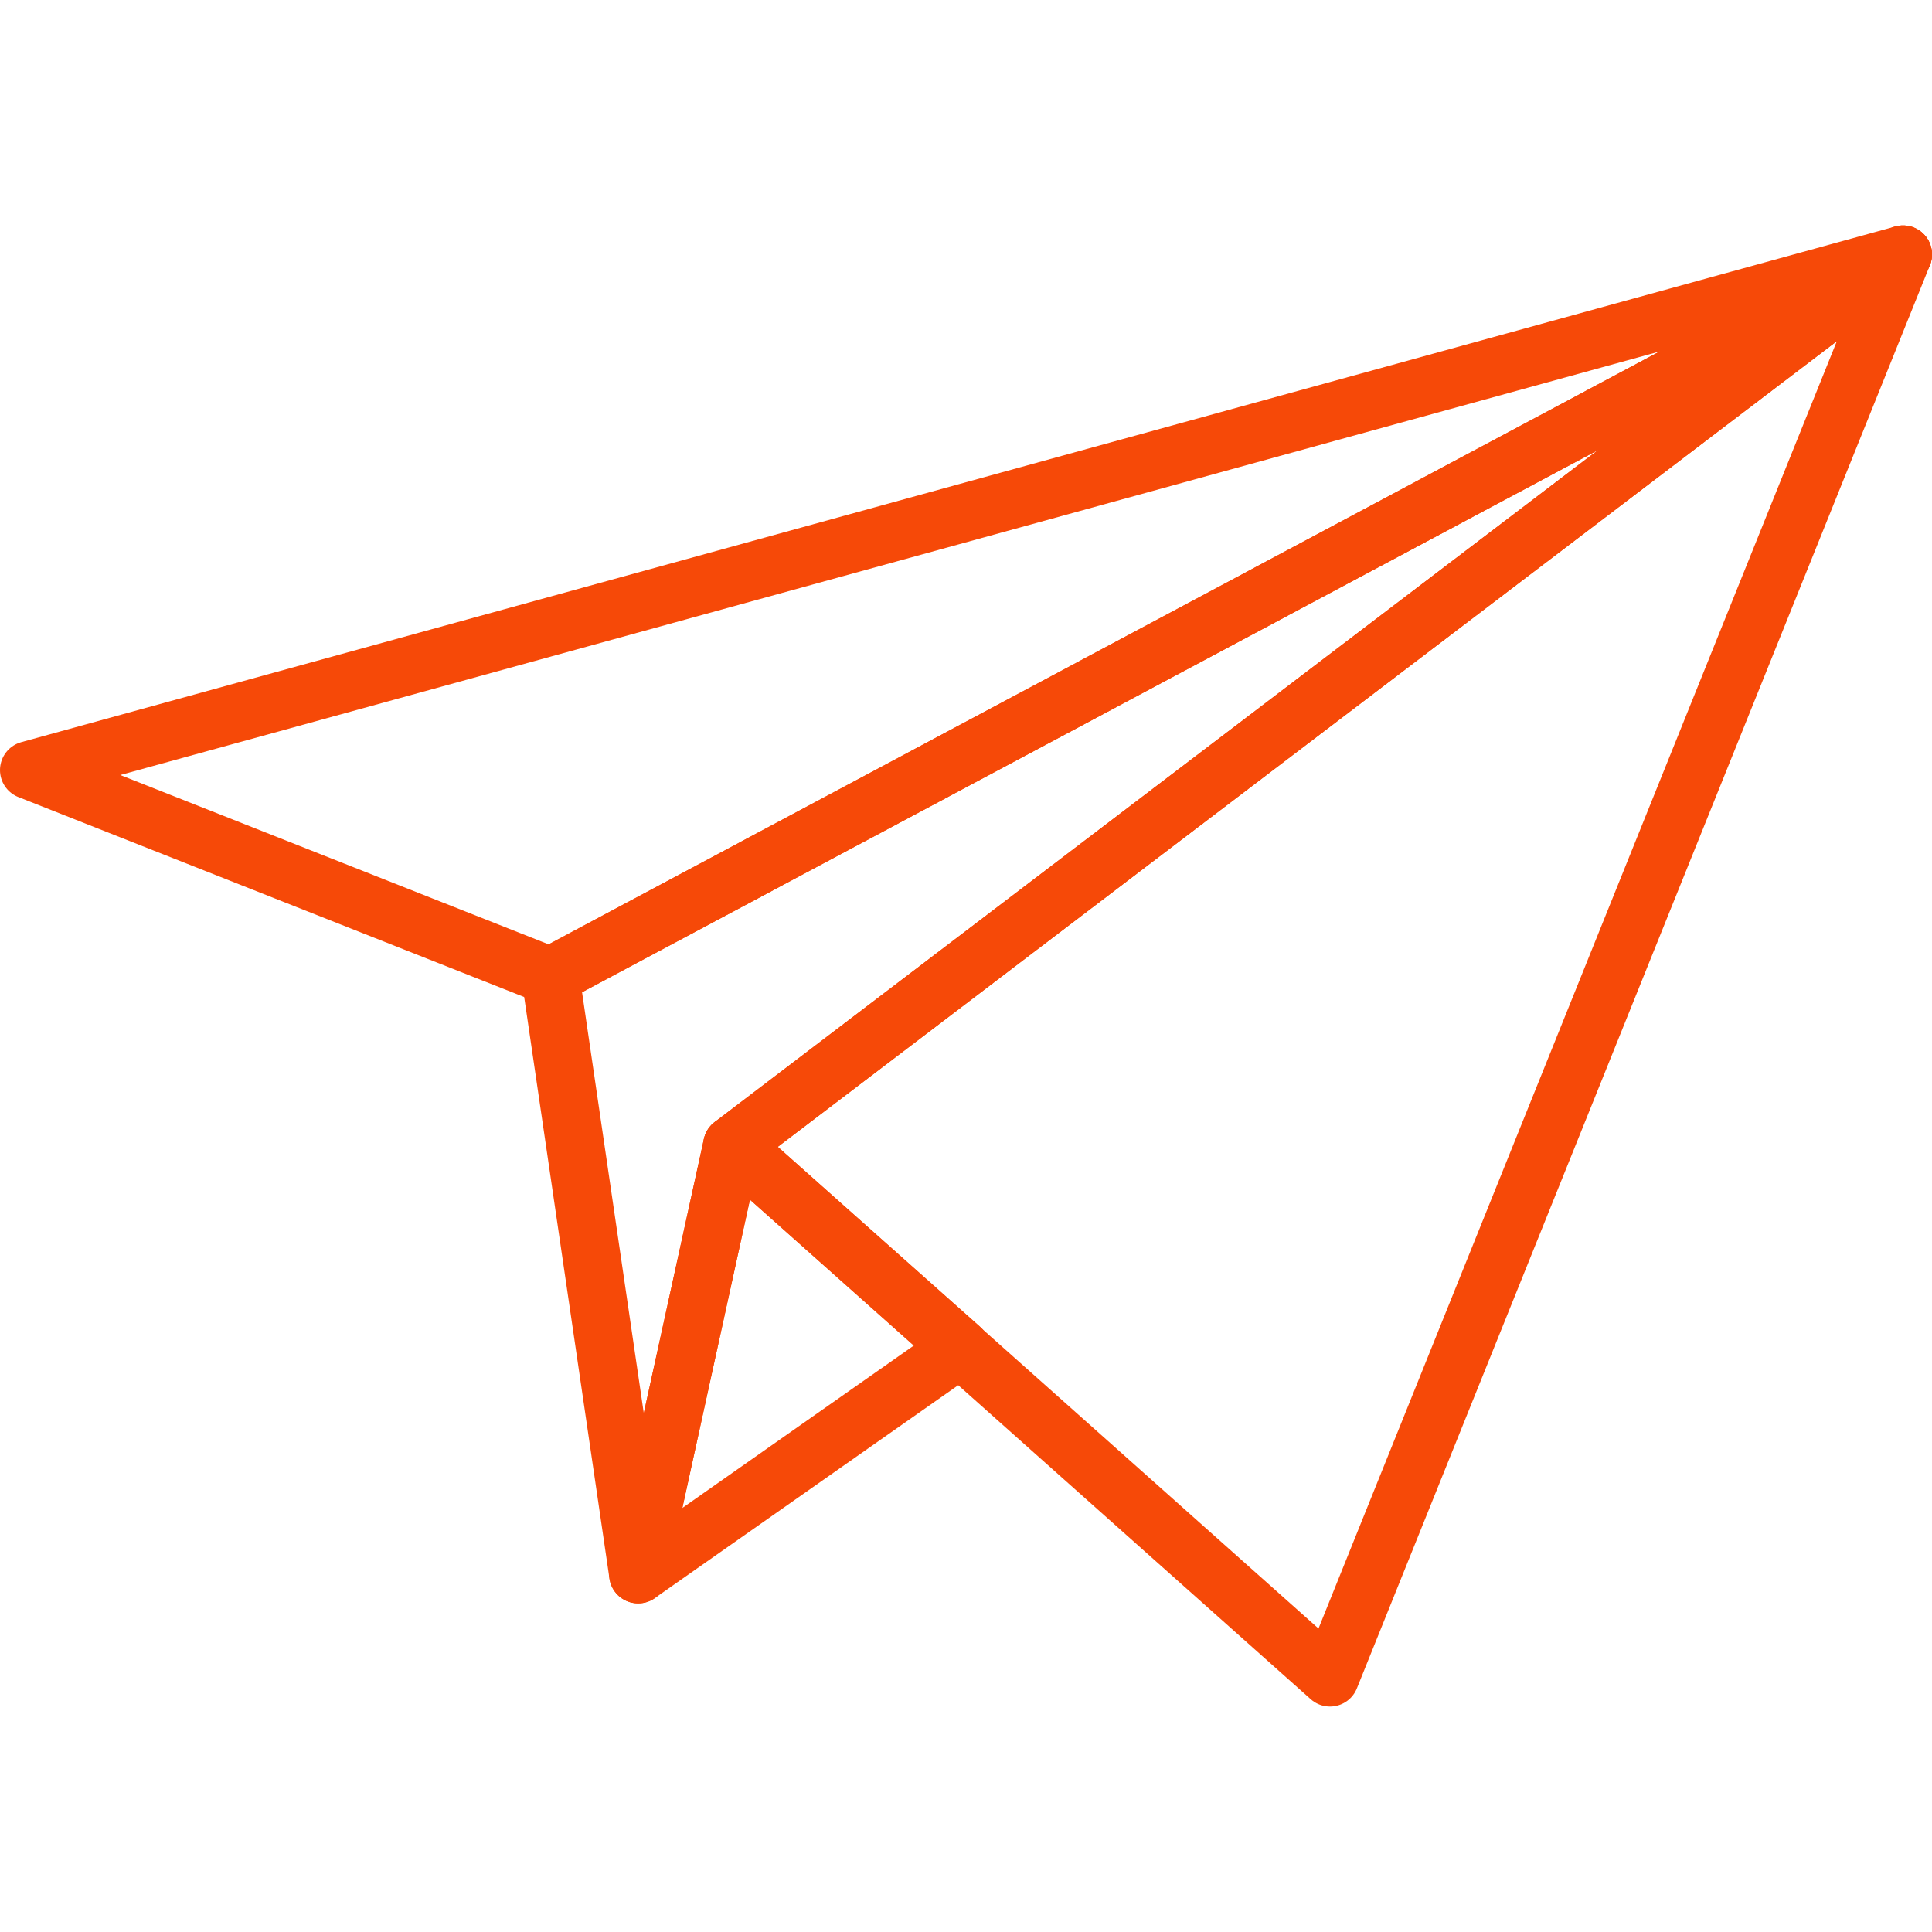 <?xml version="1.0" encoding="UTF-8"?>
<svg id="_レイヤー_1" xmlns="http://www.w3.org/2000/svg" width="100" height="100" viewBox="0 0 100 100">
  <g>
    <polygon points="98.5 13.17 28.49 50.53 33.03 81.49 37.9 59.27 98.5 13.17" style="fill: none; fill-rule: evenodd; stroke: #f64908; stroke-linecap: round; stroke-linejoin: round; stroke-width: 3px;"/>
    <polygon points="98.5 13.17 28.49 50.53 1.5 39.86 98.5 13.17" style="fill: none; fill-rule: evenodd; stroke: #f64908; stroke-linecap: round; stroke-linejoin: round; stroke-width: 3px;"/>
    <g>
      <polygon points="49.72 69.78 37.9 59.27 33.03 81.49 49.72 69.78" style="fill: none; fill-rule: evenodd; stroke: #f64908; stroke-linecap: round; stroke-linejoin: round; stroke-width: 3px;"/>
      <polygon points="98.5 13.17 37.9 59.27 68.84 86.83 98.5 13.17" style="fill: none; fill-rule: evenodd; stroke: #f64908; stroke-linecap: round; stroke-linejoin: round; stroke-width: 3px;"/>
    </g>
  </g>
  <rect width="100" height="100" style="fill: none;"/>
</svg>